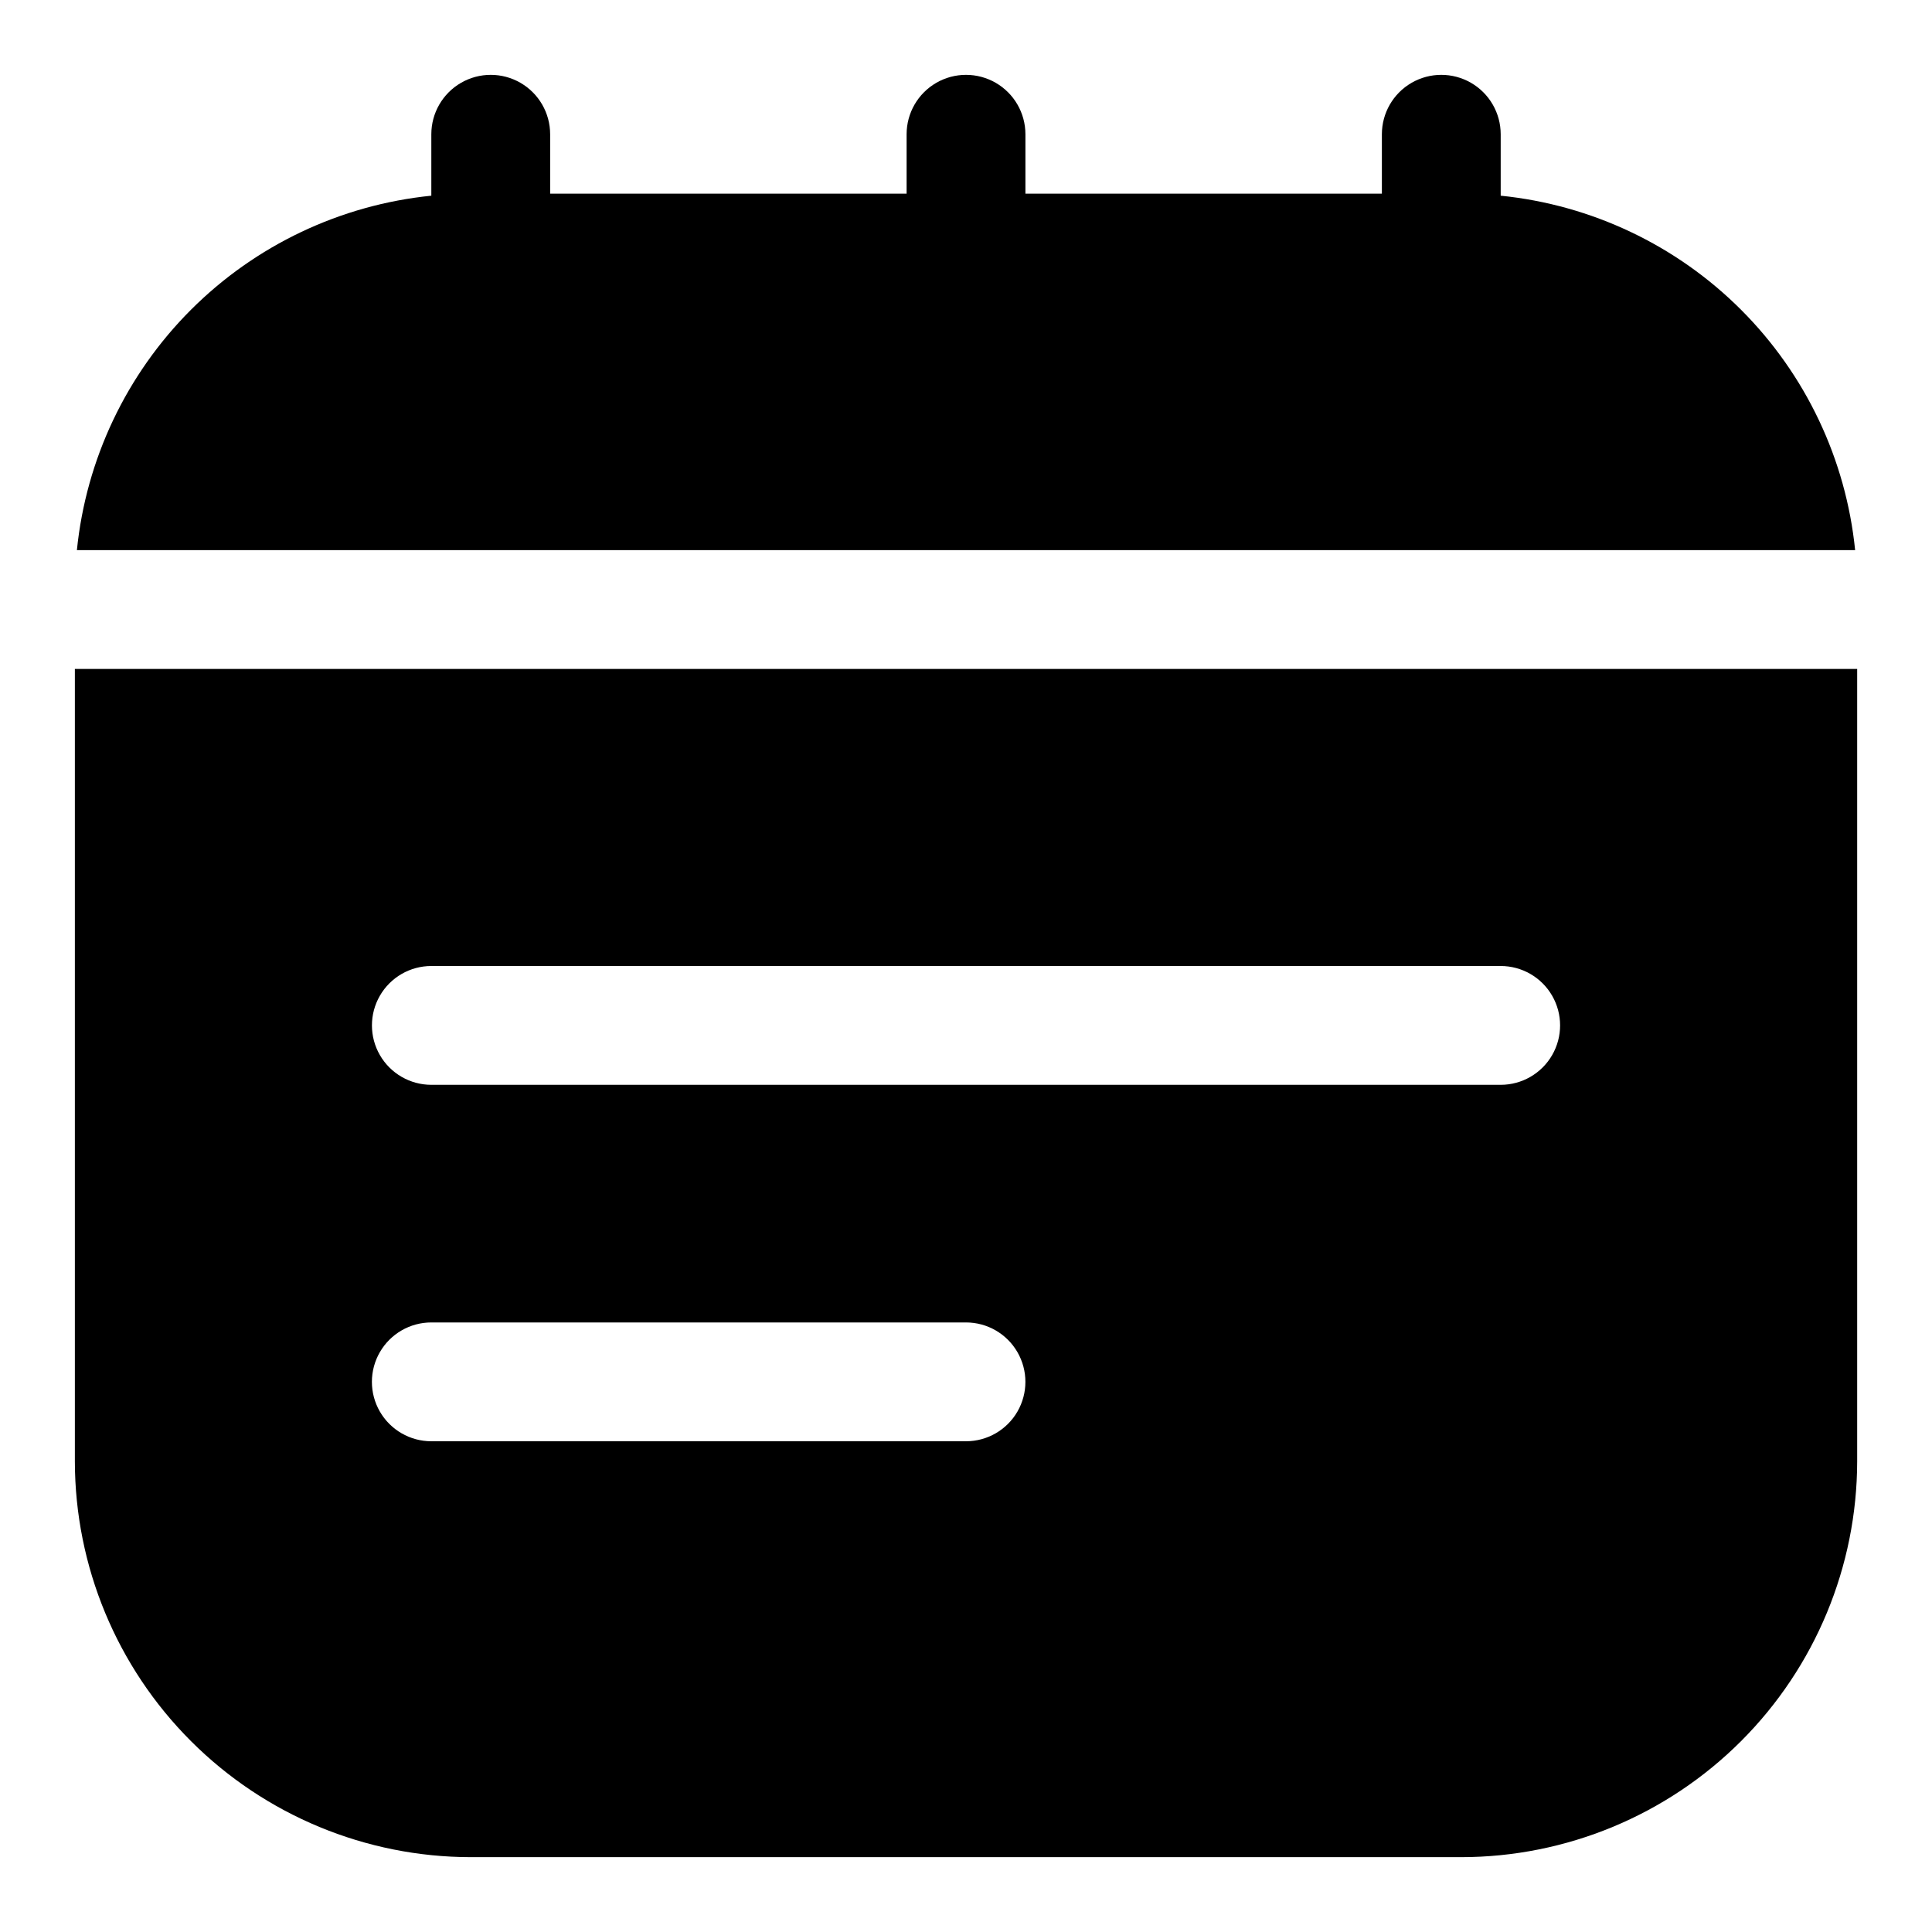 <?xml version="1.0" encoding="UTF-8"?>
<!-- Uploaded to: ICON Repo, www.svgrepo.com, Generator: ICON Repo Mixer Tools -->
<svg fill="#000000" width="800px" height="800px" version="1.1" viewBox="144 144 512 512" xmlns="http://www.w3.org/2000/svg">
 <g>
  <path d="m541.7 195.86v-16.277c0-5.625-3-10.824-7.871-13.637-4.871-2.812-10.875-2.812-15.746 0s-7.871 8.012-7.871 13.637v15.742h-94.465v-15.742c0-5.625-3-10.824-7.871-13.637s-10.875-2.812-15.746 0-7.871 8.012-7.871 13.637v15.742h-94.465v-15.742c0-5.625-3-10.824-7.871-13.637-4.871-2.812-10.871-2.812-15.742 0-4.871 2.812-7.875 8.012-7.875 13.637v16.277c-24.082 2.438-46.582 13.117-63.699 30.23-17.113 17.117-27.793 39.617-30.227 63.699h471.25c-2.438-24.082-13.113-46.582-30.23-63.699-17.117-17.113-39.617-27.793-63.699-30.23z"/>
  <path d="m163.84 321.28v210c0.035 27.809 11.098 54.469 30.766 74.133 19.664 19.664 46.328 30.723 74.141 30.754h262.52c27.809-0.031 54.473-11.09 74.137-30.754 19.668-19.664 30.73-46.324 30.766-74.133v-210zm236.16 204.67h-141.7c-5.625 0-10.82-3-13.633-7.871s-2.812-10.871 0-15.742c2.812-4.871 8.008-7.875 13.633-7.875h141.7c5.625 0 10.82 3.004 13.633 7.875 2.812 4.871 2.812 10.871 0 15.742s-8.008 7.871-13.633 7.871zm141.7-94.465-283.39 0.004c-5.625 0-10.82-3.004-13.633-7.875-2.812-4.871-2.812-10.871 0-15.742s8.008-7.871 13.633-7.871h283.39c5.625 0 10.82 3 13.633 7.871s2.812 10.871 0 15.742c-2.812 4.871-8.008 7.875-13.633 7.875z"/>
 </g>
</svg>